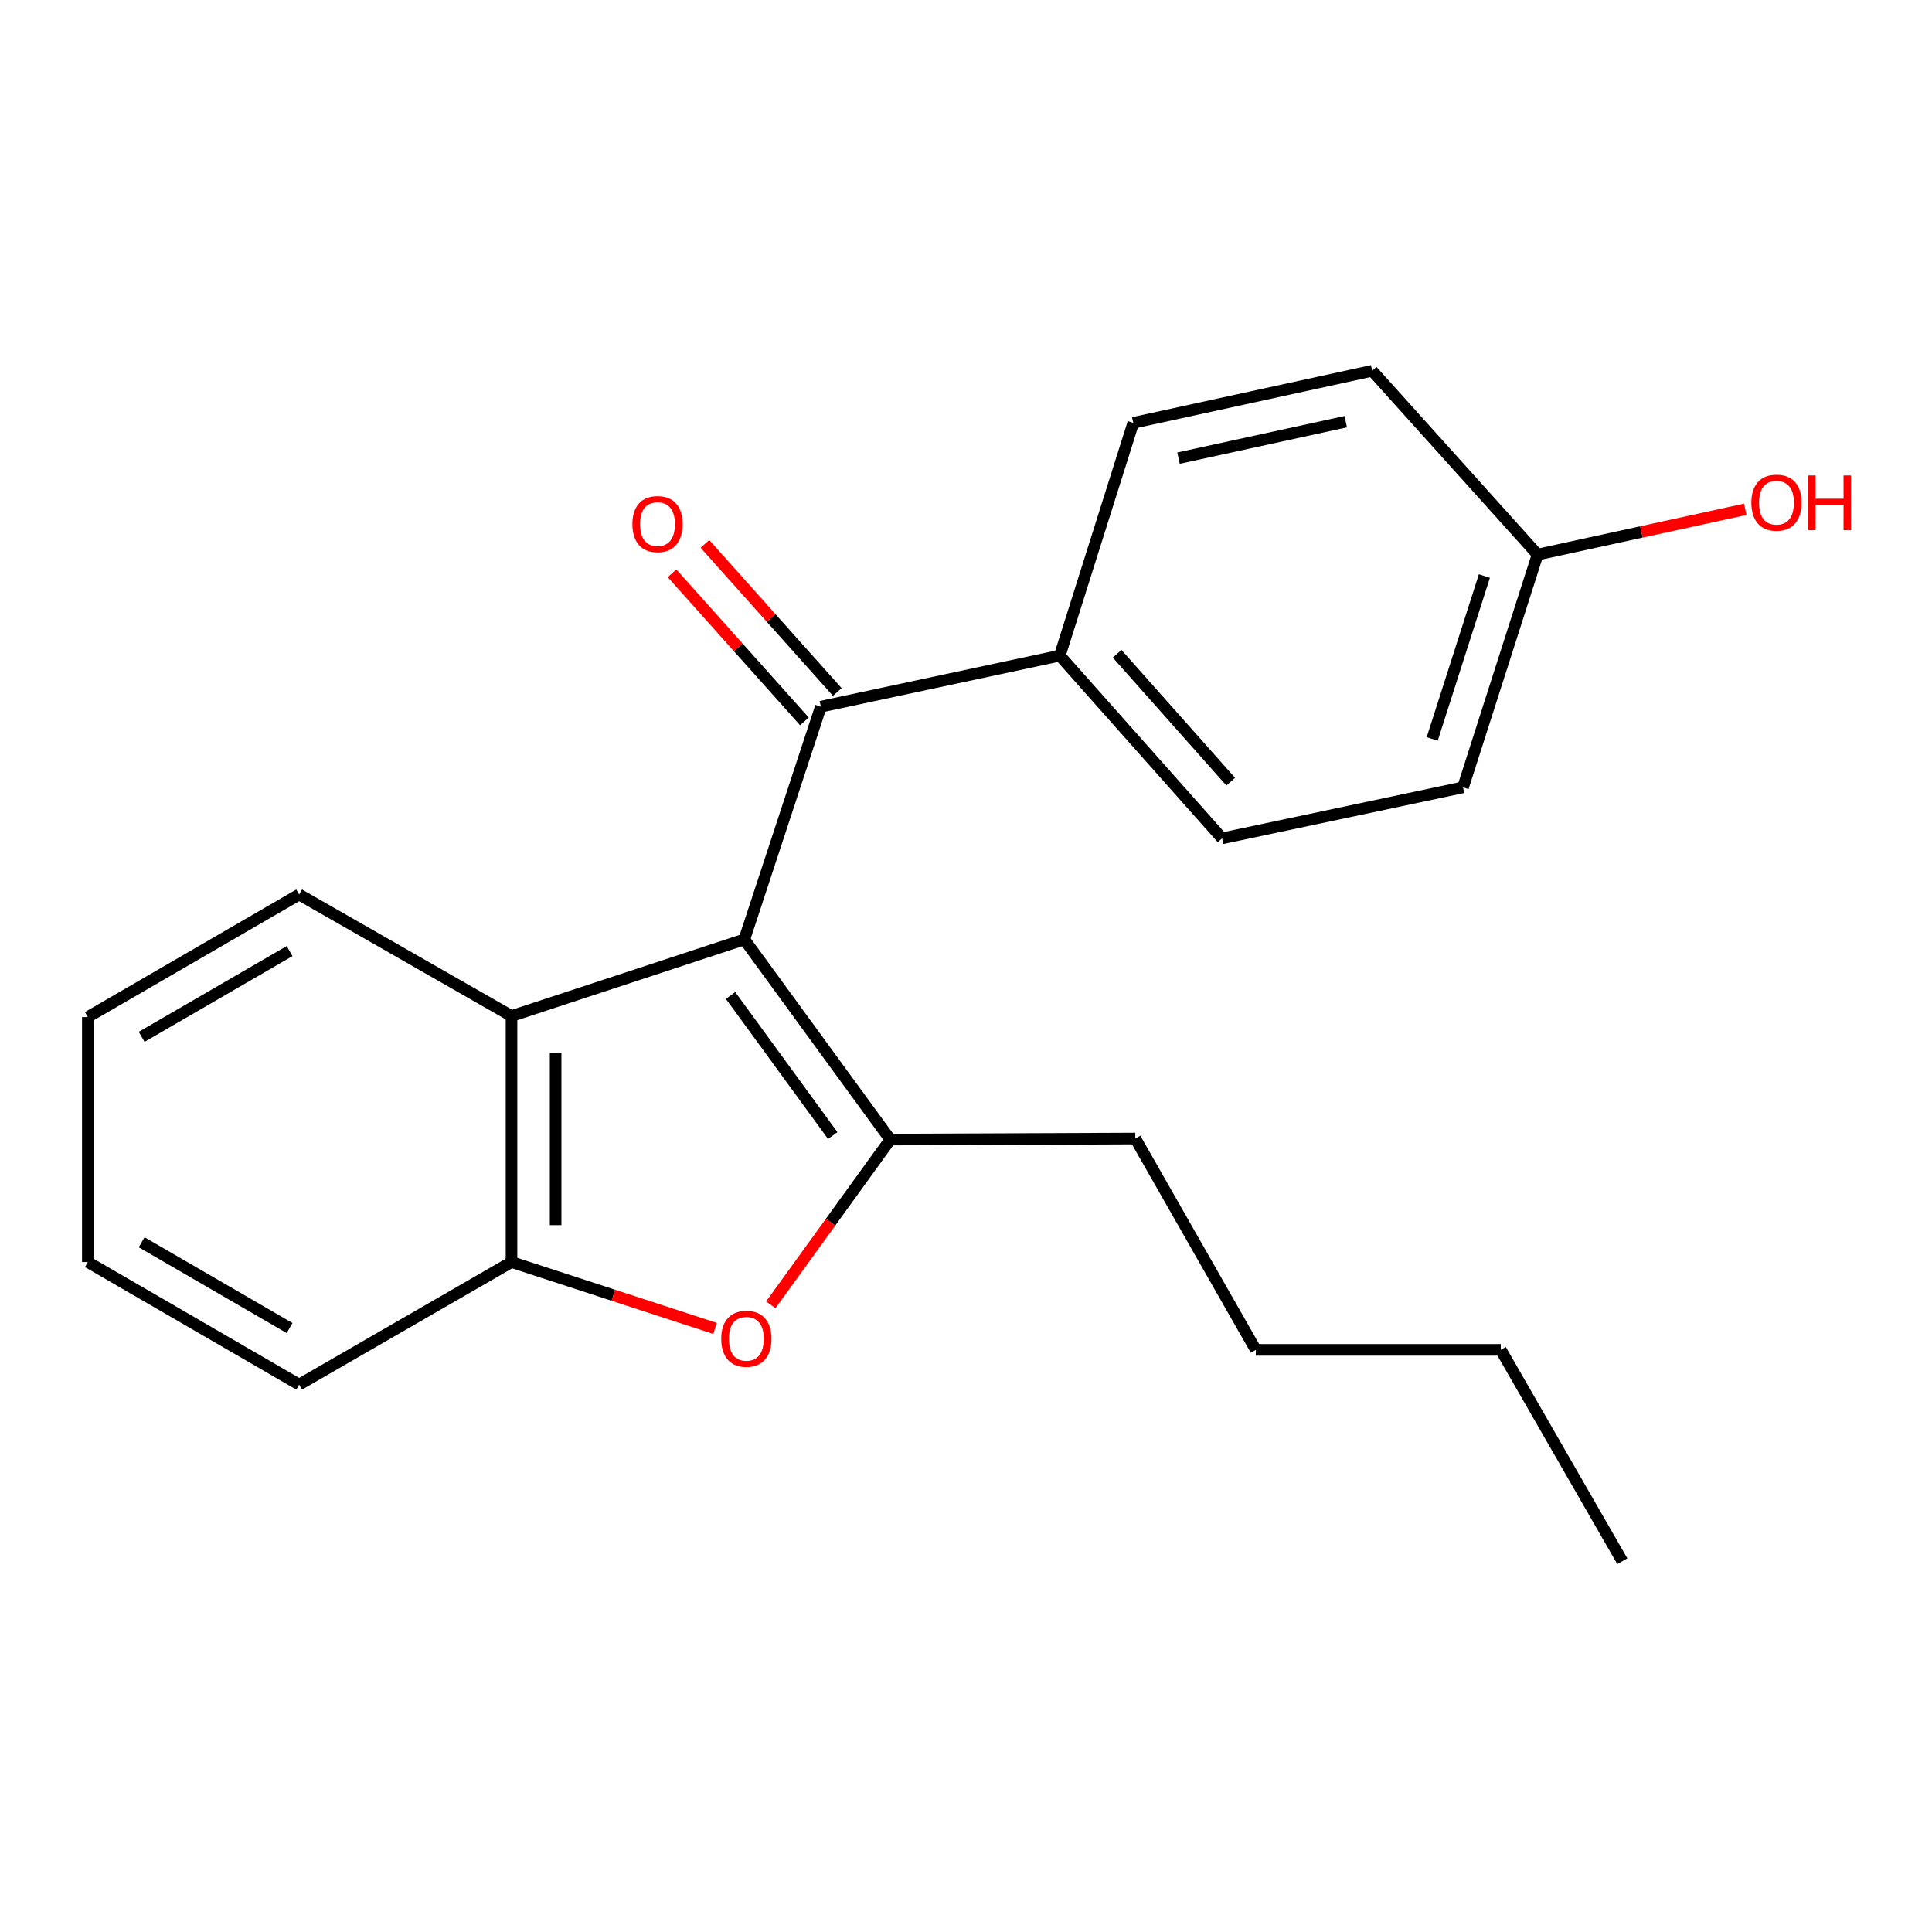<?xml version='1.0' encoding='iso-8859-1'?>
<svg version='1.1' baseProfile='full'
              xmlns='http://www.w3.org/2000/svg'
                      xmlns:rdkit='http://www.rdkit.org/xml'
                      xmlns:xlink='http://www.w3.org/1999/xlink'
                  xml:space='preserve'
width='1000px' height='1000px' viewBox='0 0 1000 1000'>
<!-- END OF HEADER -->
<rect style='opacity:1.0;fill:#FFFFFF;stroke:none' width='1000' height='1000' x='0' y='0'> </rect>
<path class='bond-0' d='M 385.254,486.262 L 460.807,589.837' style='fill:none;fill-rule:evenodd;stroke:#000000;stroke-width:6px;stroke-linecap:butt;stroke-linejoin:miter;stroke-opacity:1' />
<path class='bond-0' d='M 378.14,515.254 L 431.027,587.757' style='fill:none;fill-rule:evenodd;stroke:#000000;stroke-width:6px;stroke-linecap:butt;stroke-linejoin:miter;stroke-opacity:1' />
<path class='bond-2' d='M 385.254,486.262 L 424.87,365.777' style='fill:none;fill-rule:evenodd;stroke:#000000;stroke-width:6px;stroke-linecap:butt;stroke-linejoin:miter;stroke-opacity:1' />
<path class='bond-3' d='M 385.254,486.262 L 264.757,525.891' style='fill:none;fill-rule:evenodd;stroke:#000000;stroke-width:6px;stroke-linecap:butt;stroke-linejoin:miter;stroke-opacity:1' />
<path class='bond-1' d='M 460.807,589.837 L 429.883,632.609' style='fill:none;fill-rule:evenodd;stroke:#000000;stroke-width:6px;stroke-linecap:butt;stroke-linejoin:miter;stroke-opacity:1' />
<path class='bond-1' d='M 429.883,632.609 L 398.959,675.38' style='fill:none;fill-rule:evenodd;stroke:#FF0000;stroke-width:6px;stroke-linecap:butt;stroke-linejoin:miter;stroke-opacity:1' />
<path class='bond-9' d='M 460.807,589.837 L 587.634,589.304' style='fill:none;fill-rule:evenodd;stroke:#000000;stroke-width:6px;stroke-linecap:butt;stroke-linejoin:miter;stroke-opacity:1' />
<path class='bond-21' d='M 370.111,687.597 L 317.434,670.417' style='fill:none;fill-rule:evenodd;stroke:#FF0000;stroke-width:6px;stroke-linecap:butt;stroke-linejoin:miter;stroke-opacity:1' />
<path class='bond-21' d='M 317.434,670.417 L 264.757,653.238' style='fill:none;fill-rule:evenodd;stroke:#000000;stroke-width:6px;stroke-linecap:butt;stroke-linejoin:miter;stroke-opacity:1' />
<path class='bond-5' d='M 424.87,365.777 L 548.538,339.354' style='fill:none;fill-rule:evenodd;stroke:#000000;stroke-width:6px;stroke-linecap:butt;stroke-linejoin:miter;stroke-opacity:1' />
<path class='bond-6' d='M 433.382,358.169 L 399.122,319.838' style='fill:none;fill-rule:evenodd;stroke:#000000;stroke-width:6px;stroke-linecap:butt;stroke-linejoin:miter;stroke-opacity:1' />
<path class='bond-6' d='M 399.122,319.838 L 364.862,281.507' style='fill:none;fill-rule:evenodd;stroke:#FF0000;stroke-width:6px;stroke-linecap:butt;stroke-linejoin:miter;stroke-opacity:1' />
<path class='bond-6' d='M 416.358,373.386 L 382.098,335.055' style='fill:none;fill-rule:evenodd;stroke:#000000;stroke-width:6px;stroke-linecap:butt;stroke-linejoin:miter;stroke-opacity:1' />
<path class='bond-6' d='M 382.098,335.055 L 347.838,296.724' style='fill:none;fill-rule:evenodd;stroke:#FF0000;stroke-width:6px;stroke-linecap:butt;stroke-linejoin:miter;stroke-opacity:1' />
<path class='bond-4' d='M 264.757,525.891 L 264.757,653.238' style='fill:none;fill-rule:evenodd;stroke:#000000;stroke-width:6px;stroke-linecap:butt;stroke-linejoin:miter;stroke-opacity:1' />
<path class='bond-4' d='M 287.59,544.993 L 287.59,634.136' style='fill:none;fill-rule:evenodd;stroke:#000000;stroke-width:6px;stroke-linecap:butt;stroke-linejoin:miter;stroke-opacity:1' />
<path class='bond-14' d='M 264.757,525.891 L 154.839,463.01' style='fill:none;fill-rule:evenodd;stroke:#000000;stroke-width:6px;stroke-linecap:butt;stroke-linejoin:miter;stroke-opacity:1' />
<path class='bond-15' d='M 264.757,653.238 L 154.839,716.664' style='fill:none;fill-rule:evenodd;stroke:#000000;stroke-width:6px;stroke-linecap:butt;stroke-linejoin:miter;stroke-opacity:1' />
<path class='bond-7' d='M 548.538,339.354 L 632.553,433.935' style='fill:none;fill-rule:evenodd;stroke:#000000;stroke-width:6px;stroke-linecap:butt;stroke-linejoin:miter;stroke-opacity:1' />
<path class='bond-7' d='M 578.212,338.377 L 637.022,404.584' style='fill:none;fill-rule:evenodd;stroke:#000000;stroke-width:6px;stroke-linecap:butt;stroke-linejoin:miter;stroke-opacity:1' />
<path class='bond-8' d='M 548.538,339.354 L 586.581,218.87' style='fill:none;fill-rule:evenodd;stroke:#000000;stroke-width:6px;stroke-linecap:butt;stroke-linejoin:miter;stroke-opacity:1' />
<path class='bond-11' d='M 632.553,433.935 L 757.261,407.525' style='fill:none;fill-rule:evenodd;stroke:#000000;stroke-width:6px;stroke-linecap:butt;stroke-linejoin:miter;stroke-opacity:1' />
<path class='bond-12' d='M 586.581,218.87 L 710.237,191.914' style='fill:none;fill-rule:evenodd;stroke:#000000;stroke-width:6px;stroke-linecap:butt;stroke-linejoin:miter;stroke-opacity:1' />
<path class='bond-12' d='M 609.993,237.136 L 696.552,218.267' style='fill:none;fill-rule:evenodd;stroke:#000000;stroke-width:6px;stroke-linecap:butt;stroke-linejoin:miter;stroke-opacity:1' />
<path class='bond-16' d='M 587.634,589.304 L 649.995,698.689' style='fill:none;fill-rule:evenodd;stroke:#000000;stroke-width:6px;stroke-linecap:butt;stroke-linejoin:miter;stroke-opacity:1' />
<path class='bond-10' d='M 795.85,287.04 L 710.237,191.914' style='fill:none;fill-rule:evenodd;stroke:#000000;stroke-width:6px;stroke-linecap:butt;stroke-linejoin:miter;stroke-opacity:1' />
<path class='bond-13' d='M 795.85,287.04 L 849.59,275.33' style='fill:none;fill-rule:evenodd;stroke:#000000;stroke-width:6px;stroke-linecap:butt;stroke-linejoin:miter;stroke-opacity:1' />
<path class='bond-13' d='M 849.59,275.33 L 903.329,263.619' style='fill:none;fill-rule:evenodd;stroke:#FF0000;stroke-width:6px;stroke-linecap:butt;stroke-linejoin:miter;stroke-opacity:1' />
<path class='bond-23' d='M 795.85,287.04 L 757.261,407.525' style='fill:none;fill-rule:evenodd;stroke:#000000;stroke-width:6px;stroke-linecap:butt;stroke-linejoin:miter;stroke-opacity:1' />
<path class='bond-23' d='M 768.316,298.148 L 741.304,382.487' style='fill:none;fill-rule:evenodd;stroke:#000000;stroke-width:6px;stroke-linecap:butt;stroke-linejoin:miter;stroke-opacity:1' />
<path class='bond-18' d='M 154.839,463.01 L 45.455,526.423' style='fill:none;fill-rule:evenodd;stroke:#000000;stroke-width:6px;stroke-linecap:butt;stroke-linejoin:miter;stroke-opacity:1' />
<path class='bond-18' d='M 149.884,492.276 L 73.314,536.665' style='fill:none;fill-rule:evenodd;stroke:#000000;stroke-width:6px;stroke-linecap:butt;stroke-linejoin:miter;stroke-opacity:1' />
<path class='bond-22' d='M 154.839,716.664 L 45.455,653.238' style='fill:none;fill-rule:evenodd;stroke:#000000;stroke-width:6px;stroke-linecap:butt;stroke-linejoin:miter;stroke-opacity:1' />
<path class='bond-22' d='M 149.885,687.397 L 73.316,642.999' style='fill:none;fill-rule:evenodd;stroke:#000000;stroke-width:6px;stroke-linecap:butt;stroke-linejoin:miter;stroke-opacity:1' />
<path class='bond-17' d='M 649.995,698.689 L 776.809,698.689' style='fill:none;fill-rule:evenodd;stroke:#000000;stroke-width:6px;stroke-linecap:butt;stroke-linejoin:miter;stroke-opacity:1' />
<path class='bond-20' d='M 776.809,698.689 L 839.703,808.086' style='fill:none;fill-rule:evenodd;stroke:#000000;stroke-width:6px;stroke-linecap:butt;stroke-linejoin:miter;stroke-opacity:1' />
<path class='bond-19' d='M 45.455,526.423 L 45.455,653.238' style='fill:none;fill-rule:evenodd;stroke:#000000;stroke-width:6px;stroke-linecap:butt;stroke-linejoin:miter;stroke-opacity:1' />
<path  class='atom-2' d='M 373.307 692.959
Q 373.307 686.159, 376.667 682.359
Q 380.027 678.559, 386.307 678.559
Q 392.587 678.559, 395.947 682.359
Q 399.307 686.159, 399.307 692.959
Q 399.307 699.839, 395.907 703.759
Q 392.507 707.639, 386.307 707.639
Q 380.067 707.639, 376.667 703.759
Q 373.307 699.879, 373.307 692.959
M 386.307 704.439
Q 390.627 704.439, 392.947 701.559
Q 395.307 698.639, 395.307 692.959
Q 395.307 687.399, 392.947 684.599
Q 390.627 681.759, 386.307 681.759
Q 381.987 681.759, 379.627 684.559
Q 377.307 687.359, 377.307 692.959
Q 377.307 698.679, 379.627 701.559
Q 381.987 704.439, 386.307 704.439
' fill='#FF0000'/>
<path  class='atom-7' d='M 327.323 271.264
Q 327.323 264.464, 330.683 260.664
Q 334.043 256.864, 340.323 256.864
Q 346.603 256.864, 349.963 260.664
Q 353.323 264.464, 353.323 271.264
Q 353.323 278.144, 349.923 282.064
Q 346.523 285.944, 340.323 285.944
Q 334.083 285.944, 330.683 282.064
Q 327.323 278.184, 327.323 271.264
M 340.323 282.744
Q 344.643 282.744, 346.963 279.864
Q 349.323 276.944, 349.323 271.264
Q 349.323 265.704, 346.963 262.904
Q 344.643 260.064, 340.323 260.064
Q 336.003 260.064, 333.643 262.864
Q 331.323 265.664, 331.323 271.264
Q 331.323 276.984, 333.643 279.864
Q 336.003 282.744, 340.323 282.744
' fill='#FF0000'/>
<path  class='atom-14' d='M 906.493 260.177
Q 906.493 253.377, 909.853 249.577
Q 913.213 245.777, 919.493 245.777
Q 925.773 245.777, 929.133 249.577
Q 932.493 253.377, 932.493 260.177
Q 932.493 267.057, 929.093 270.977
Q 925.693 274.857, 919.493 274.857
Q 913.253 274.857, 909.853 270.977
Q 906.493 267.097, 906.493 260.177
M 919.493 271.657
Q 923.813 271.657, 926.133 268.777
Q 928.493 265.857, 928.493 260.177
Q 928.493 254.617, 926.133 251.817
Q 923.813 248.977, 919.493 248.977
Q 915.173 248.977, 912.813 251.777
Q 910.493 254.577, 910.493 260.177
Q 910.493 265.897, 912.813 268.777
Q 915.173 271.657, 919.493 271.657
' fill='#FF0000'/>
<path  class='atom-14' d='M 935.893 246.097
L 939.733 246.097
L 939.733 258.137
L 954.213 258.137
L 954.213 246.097
L 958.053 246.097
L 958.053 274.417
L 954.213 274.417
L 954.213 261.337
L 939.733 261.337
L 939.733 274.417
L 935.893 274.417
L 935.893 246.097
' fill='#FF0000'/>
</svg>
